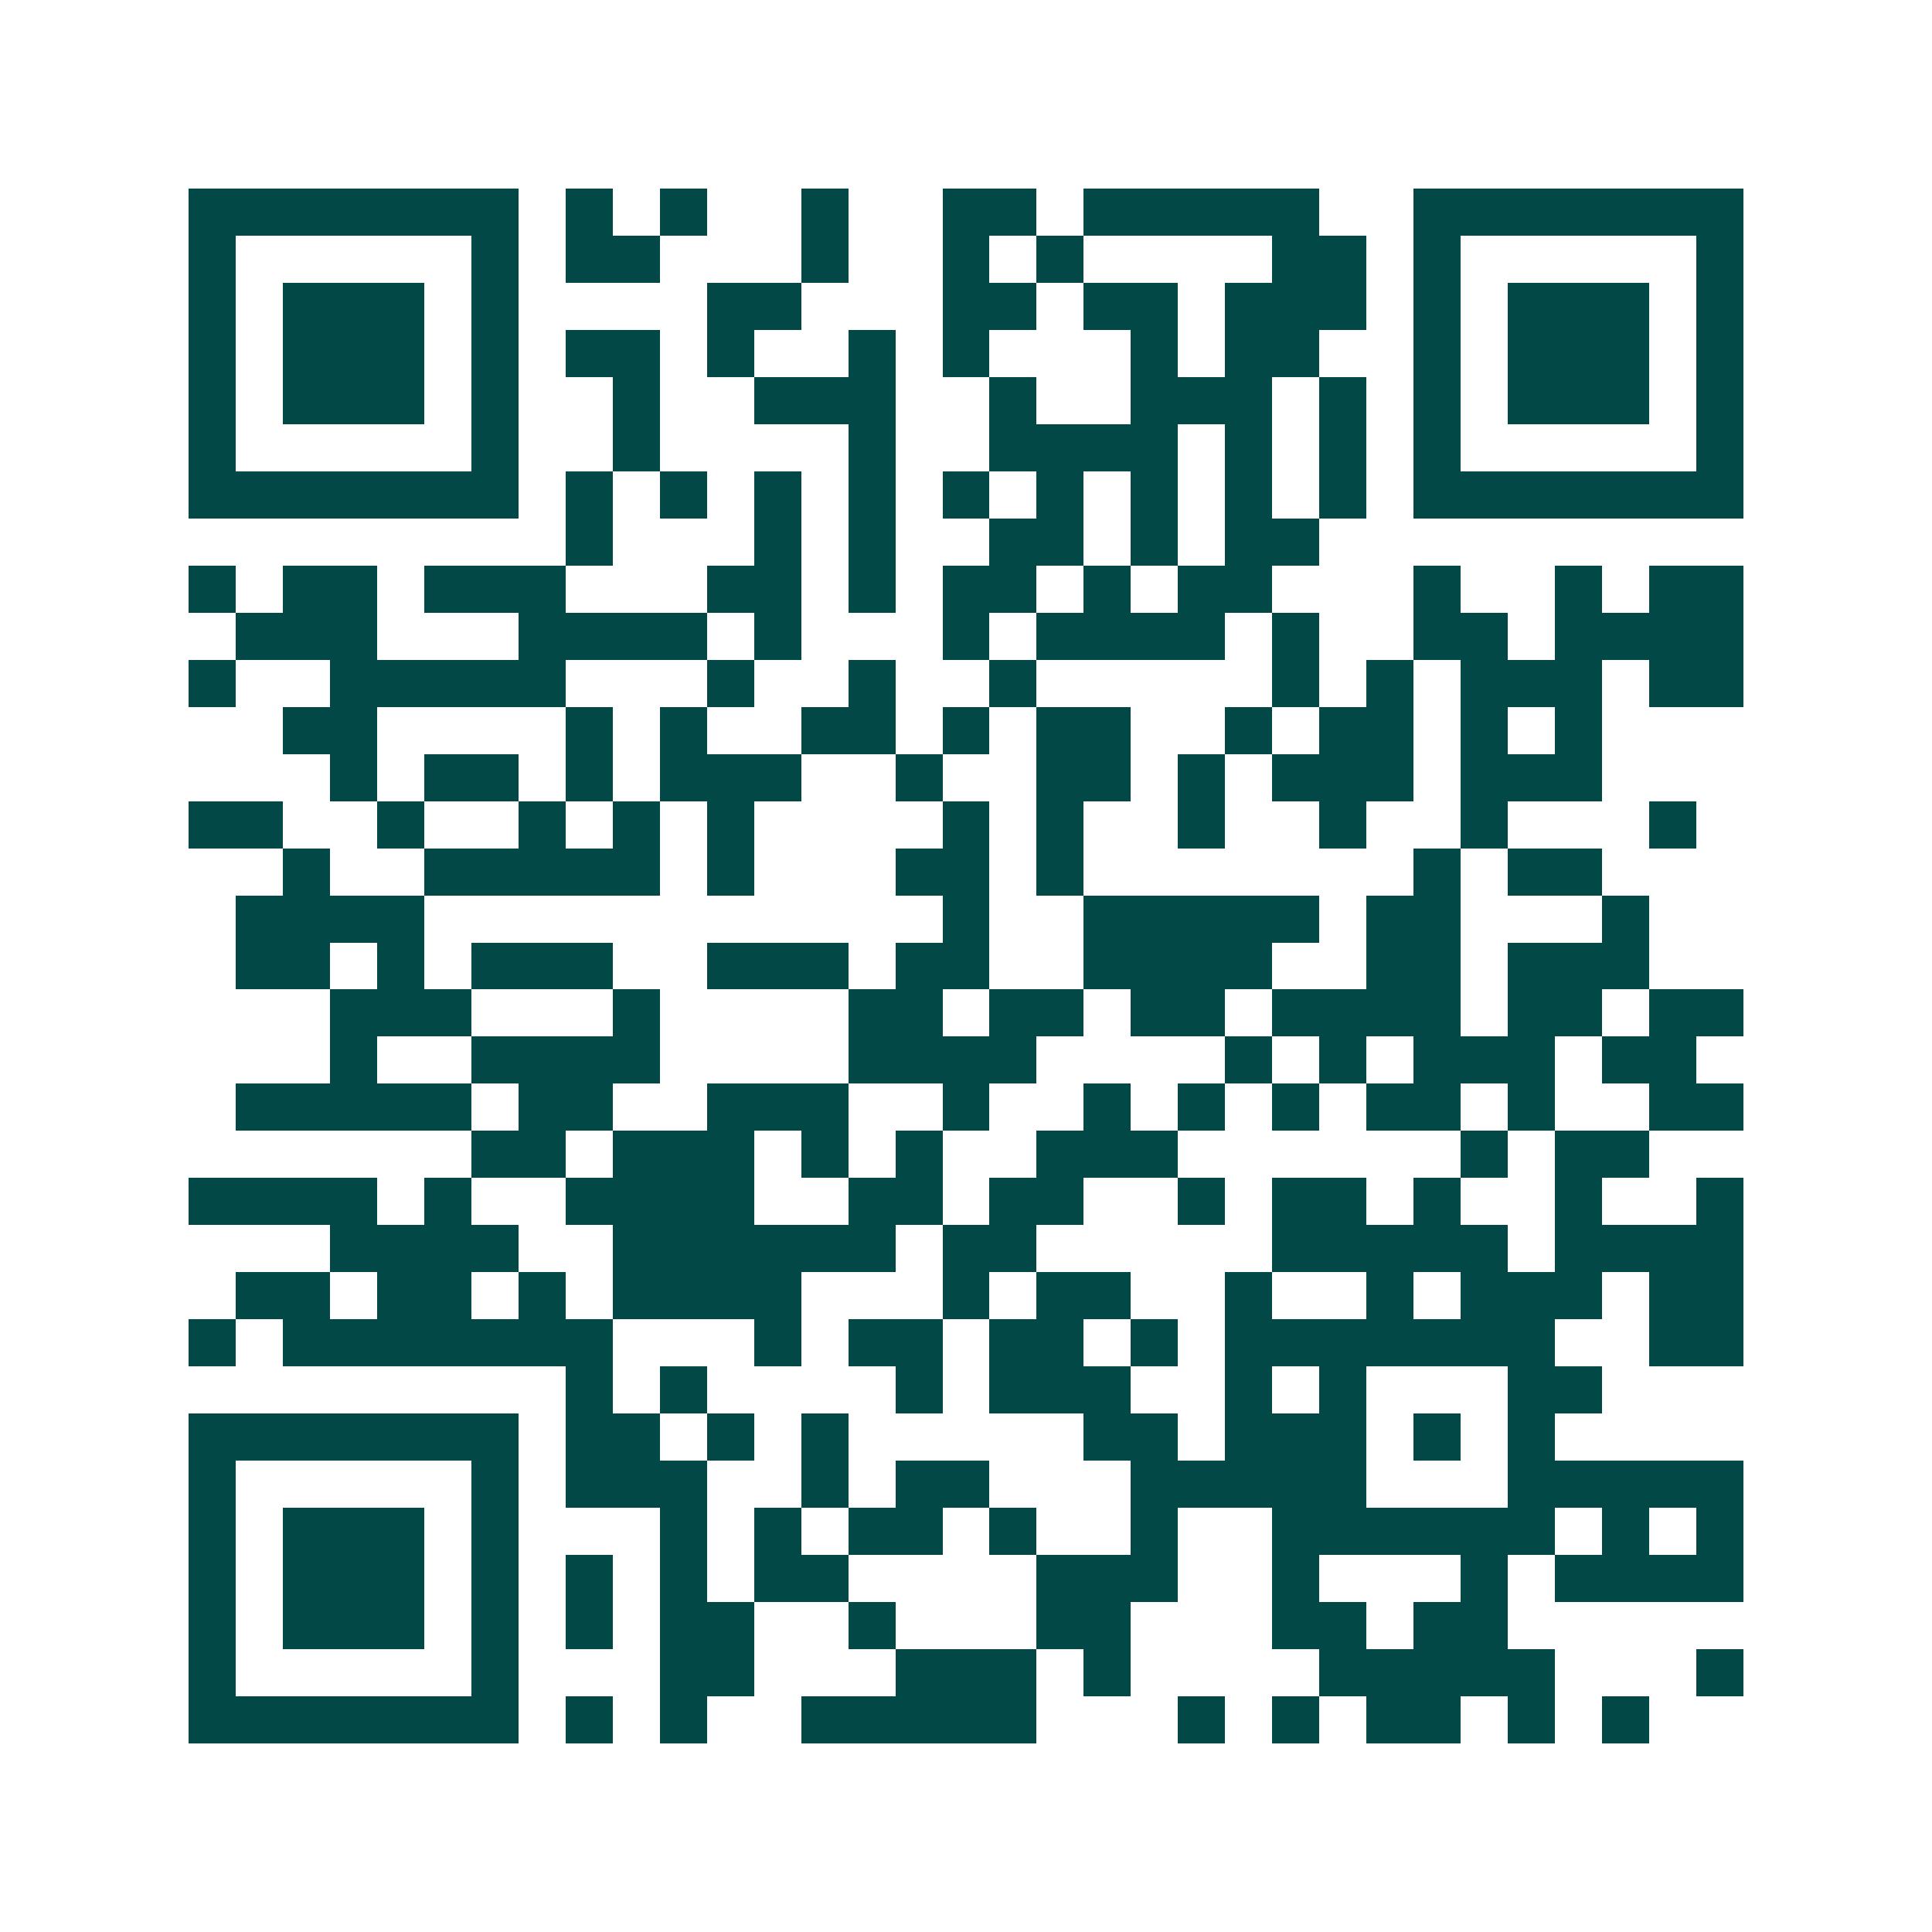 <svg xmlns="http://www.w3.org/2000/svg" width="200" height="200" viewBox="0 0 41 41" shape-rendering="crispEdges"><path fill="#ffffff" d="M0 0h41v41H0z"/><path stroke="#014847" d="M4 4.5h7m1 0h1m1 0h1m2 0h1m2 0h2m1 0h5m2 0h7M4 5.5h1m5 0h1m1 0h2m3 0h1m2 0h1m1 0h1m4 0h2m1 0h1m5 0h1M4 6.5h1m1 0h3m1 0h1m4 0h2m3 0h2m1 0h2m1 0h3m1 0h1m1 0h3m1 0h1M4 7.5h1m1 0h3m1 0h1m1 0h2m1 0h1m2 0h1m1 0h1m3 0h1m1 0h2m2 0h1m1 0h3m1 0h1M4 8.5h1m1 0h3m1 0h1m2 0h1m2 0h3m2 0h1m2 0h3m1 0h1m1 0h1m1 0h3m1 0h1M4 9.5h1m5 0h1m2 0h1m4 0h1m2 0h4m1 0h1m1 0h1m1 0h1m5 0h1M4 10.5h7m1 0h1m1 0h1m1 0h1m1 0h1m1 0h1m1 0h1m1 0h1m1 0h1m1 0h1m1 0h7M12 11.5h1m3 0h1m1 0h1m2 0h2m1 0h1m1 0h2M4 12.5h1m1 0h2m1 0h3m3 0h2m1 0h1m1 0h2m1 0h1m1 0h2m3 0h1m2 0h1m1 0h2M5 13.5h3m3 0h4m1 0h1m3 0h1m1 0h4m1 0h1m2 0h2m1 0h4M4 14.5h1m2 0h5m3 0h1m2 0h1m2 0h1m5 0h1m1 0h1m1 0h3m1 0h2M6 15.5h2m4 0h1m1 0h1m2 0h2m1 0h1m1 0h2m2 0h1m1 0h2m1 0h1m1 0h1M7 16.5h1m1 0h2m1 0h1m1 0h3m2 0h1m2 0h2m1 0h1m1 0h3m1 0h3M4 17.5h2m2 0h1m2 0h1m1 0h1m1 0h1m4 0h1m1 0h1m2 0h1m2 0h1m2 0h1m3 0h1M6 18.5h1m2 0h5m1 0h1m3 0h2m1 0h1m7 0h1m1 0h2M5 19.5h4m11 0h1m2 0h5m1 0h2m3 0h1M5 20.5h2m1 0h1m1 0h3m2 0h3m1 0h2m2 0h4m2 0h2m1 0h3M7 21.5h3m3 0h1m4 0h2m1 0h2m1 0h2m1 0h4m1 0h2m1 0h2M7 22.5h1m2 0h4m4 0h4m4 0h1m1 0h1m1 0h3m1 0h2M5 23.5h5m1 0h2m2 0h3m2 0h1m2 0h1m1 0h1m1 0h1m1 0h2m1 0h1m2 0h2M10 24.5h2m1 0h3m1 0h1m1 0h1m2 0h3m6 0h1m1 0h2M4 25.5h4m1 0h1m2 0h4m2 0h2m1 0h2m2 0h1m1 0h2m1 0h1m2 0h1m2 0h1M7 26.5h4m2 0h6m1 0h2m5 0h5m1 0h4M5 27.5h2m1 0h2m1 0h1m1 0h4m3 0h1m1 0h2m2 0h1m2 0h1m1 0h3m1 0h2M4 28.5h1m1 0h7m3 0h1m1 0h2m1 0h2m1 0h1m1 0h7m2 0h2M12 29.5h1m1 0h1m4 0h1m1 0h3m2 0h1m1 0h1m3 0h2M4 30.5h7m1 0h2m1 0h1m1 0h1m5 0h2m1 0h3m1 0h1m1 0h1M4 31.5h1m5 0h1m1 0h3m2 0h1m1 0h2m3 0h5m3 0h5M4 32.5h1m1 0h3m1 0h1m3 0h1m1 0h1m1 0h2m1 0h1m2 0h1m2 0h6m1 0h1m1 0h1M4 33.5h1m1 0h3m1 0h1m1 0h1m1 0h1m1 0h2m4 0h3m2 0h1m3 0h1m1 0h4M4 34.5h1m1 0h3m1 0h1m1 0h1m1 0h2m2 0h1m3 0h2m3 0h2m1 0h2M4 35.5h1m5 0h1m3 0h2m3 0h3m1 0h1m4 0h5m3 0h1M4 36.5h7m1 0h1m1 0h1m2 0h5m3 0h1m1 0h1m1 0h2m1 0h1m1 0h1"/></svg>
